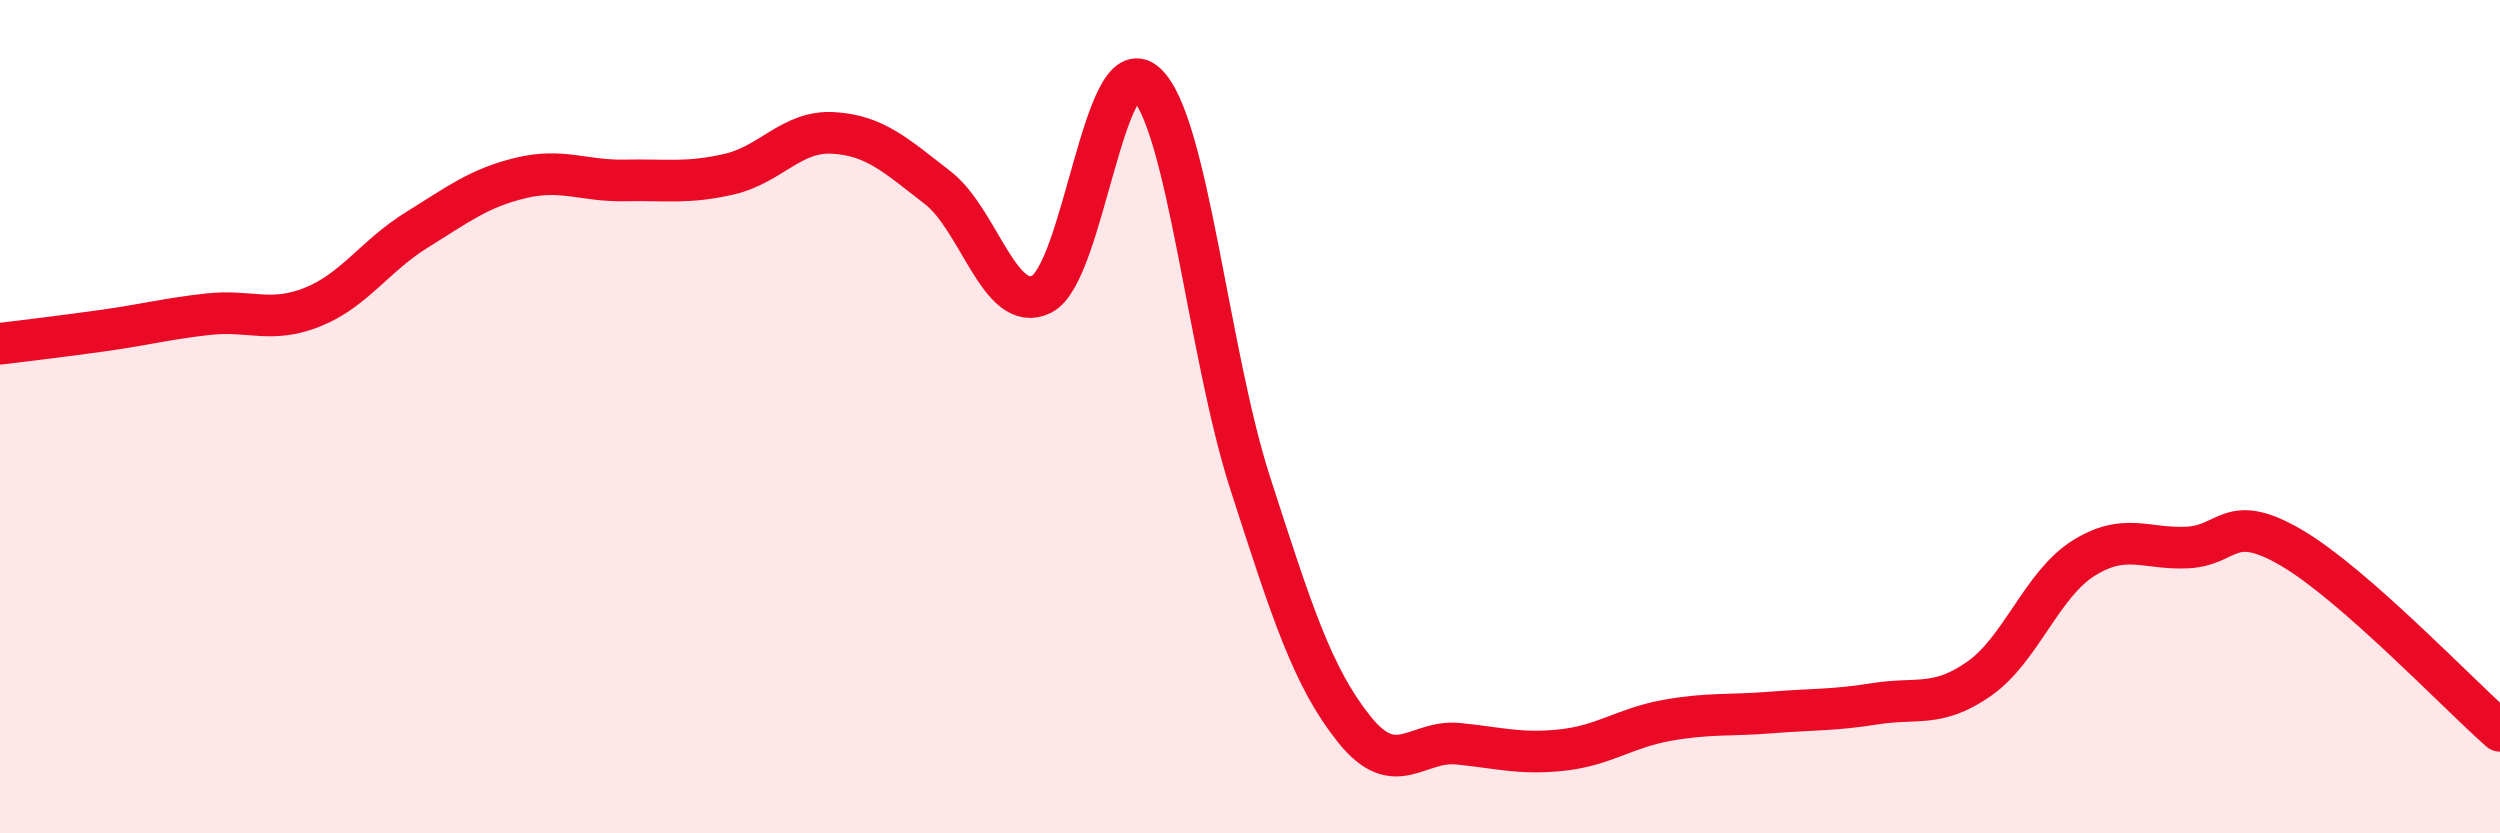 
    <svg width="60" height="20" viewBox="0 0 60 20" xmlns="http://www.w3.org/2000/svg">
      <path
        d="M 0,8.25 C 0.5,8.19 1.5,8.07 2.5,7.93 C 3.5,7.79 4,7.65 5,7.54 C 6,7.43 6.5,7.77 7.5,7.37 C 8.5,6.97 9,6.14 10,5.52 C 11,4.9 11.5,4.51 12.5,4.27 C 13.5,4.03 14,4.35 15,4.33 C 16,4.31 16.5,4.41 17.5,4.18 C 18.5,3.95 19,3.13 20,3.19 C 21,3.25 21.5,3.73 22.5,4.5 C 23.5,5.27 24,7.56 25,7.06 C 26,6.56 26.5,1.1 27.5,2 C 28.5,2.9 29,8.48 30,11.58 C 31,14.68 31.5,16.25 32.5,17.5 C 33.5,18.75 34,17.75 35,17.85 C 36,17.95 36.5,18.11 37.5,18 C 38.5,17.89 39,17.47 40,17.29 C 41,17.11 41.5,17.18 42.5,17.1 C 43.5,17.02 44,17.05 45,16.89 C 46,16.73 46.5,16.99 47.5,16.29 C 48.5,15.59 49,14.03 50,13.4 C 51,12.77 51.5,13.19 52.5,13.14 C 53.5,13.09 53.5,12.27 55,13.15 C 56.5,14.03 59,16.66 60,17.54L60 20L0 20Z"
        fill="#EB0A25"
        opacity="0.1"
        stroke-linecap="round"
        stroke-linejoin="round"
      />
      <path
        d="M 0,8.25 C 0.5,8.19 1.5,8.07 2.5,7.93 C 3.5,7.79 4,7.65 5,7.54 C 6,7.43 6.5,7.77 7.5,7.37 C 8.5,6.97 9,6.14 10,5.52 C 11,4.9 11.5,4.51 12.5,4.27 C 13.5,4.03 14,4.35 15,4.33 C 16,4.31 16.5,4.41 17.5,4.18 C 18.5,3.95 19,3.13 20,3.19 C 21,3.25 21.5,3.73 22.5,4.5 C 23.5,5.27 24,7.56 25,7.06 C 26,6.56 26.5,1.1 27.5,2 C 28.5,2.9 29,8.48 30,11.58 C 31,14.68 31.5,16.25 32.5,17.5 C 33.5,18.75 34,17.75 35,17.85 C 36,17.95 36.5,18.11 37.5,18 C 38.5,17.89 39,17.47 40,17.29 C 41,17.11 41.5,17.18 42.5,17.1 C 43.5,17.02 44,17.05 45,16.89 C 46,16.73 46.5,16.99 47.5,16.29 C 48.5,15.59 49,14.03 50,13.4 C 51,12.77 51.5,13.19 52.5,13.14 C 53.5,13.09 53.5,12.27 55,13.15 C 56.5,14.03 59,16.66 60,17.54"
        stroke="#EB0A25"
        stroke-width="1"
        fill="none"
        stroke-linecap="round"
        stroke-linejoin="round"
      />
    </svg>
  
